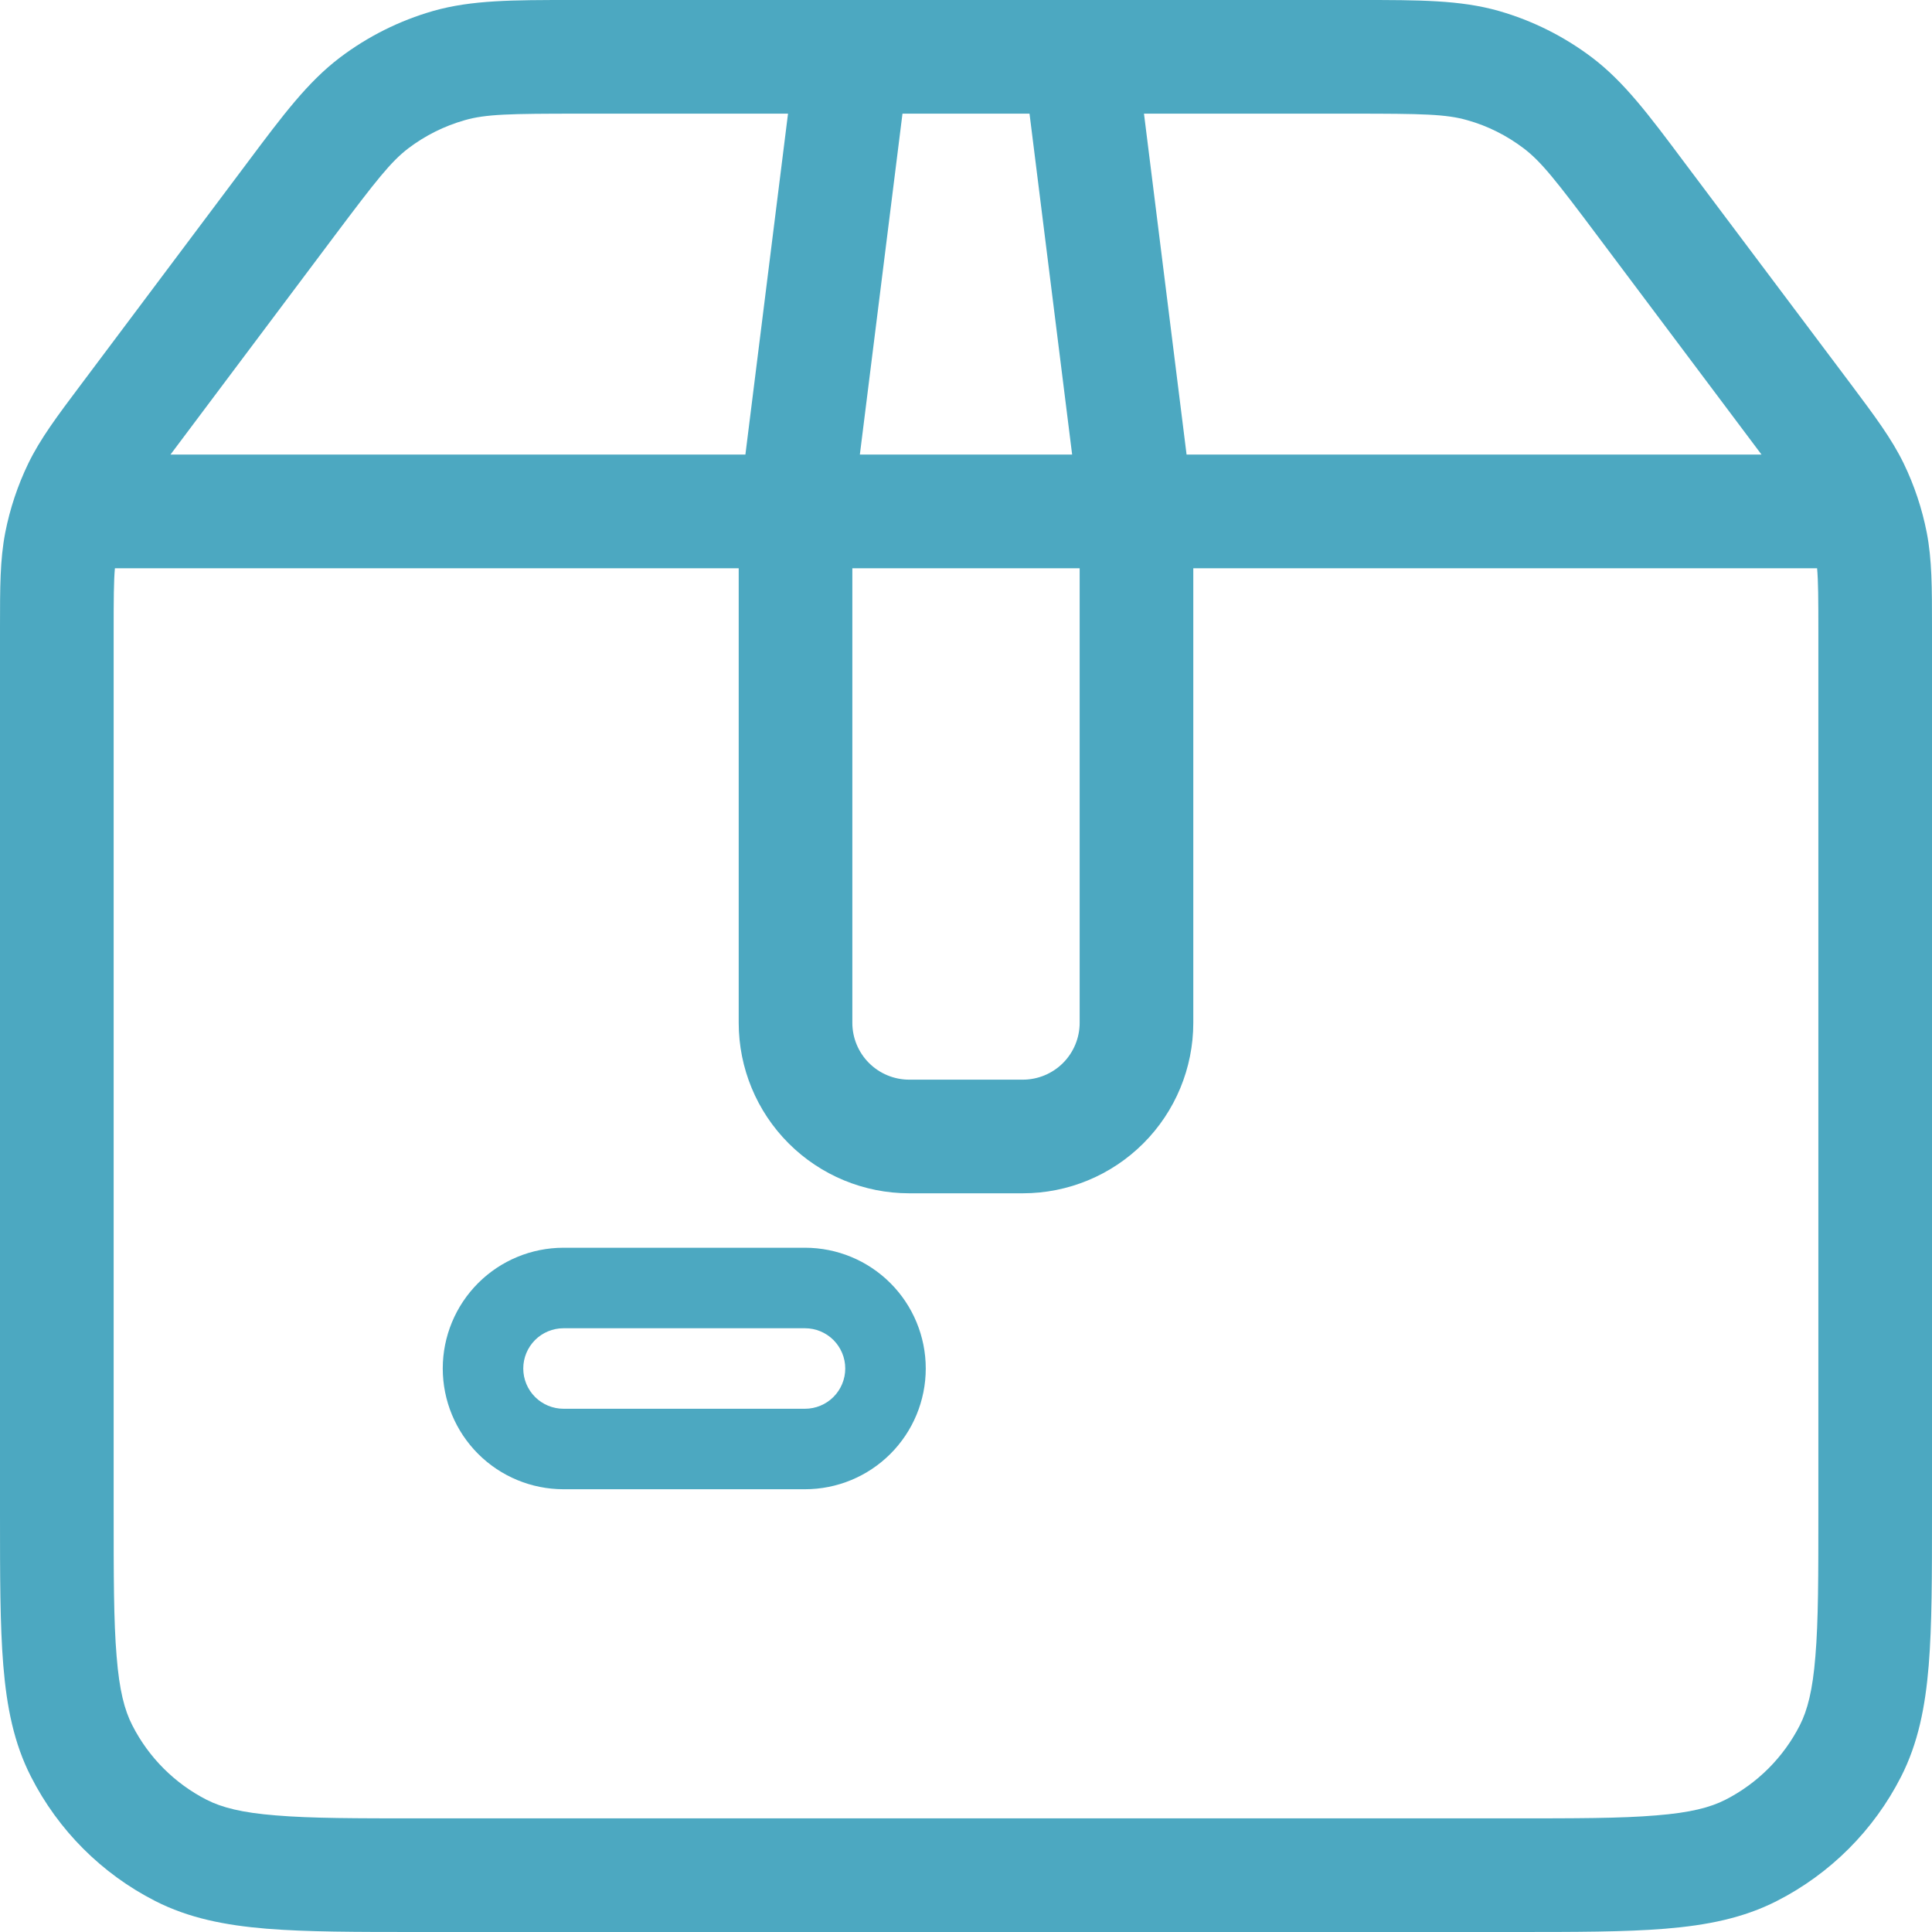 <svg width="82" height="82" viewBox="0 0 82 82" fill="none" xmlns="http://www.w3.org/2000/svg">
<g clip-path="url(#clip0_116_2259)">
<path d="M34.167 52.958H23.917C22.558 52.958 21.254 53.498 20.293 54.459C19.332 55.42 18.792 56.724 18.792 58.083C18.792 59.443 19.332 60.746 20.293 61.707C21.254 62.668 22.558 63.208 23.917 63.208H34.167C35.526 63.208 36.83 62.668 37.791 61.707C38.752 60.746 39.292 59.443 39.292 58.083C39.292 56.724 38.752 55.42 37.791 54.459C36.83 53.498 35.526 52.958 34.167 52.958ZM22.209 58.083C22.209 57.63 22.389 57.196 22.709 56.875C23.029 56.555 23.464 56.375 23.917 56.375H34.167C34.62 56.375 35.055 56.555 35.375 56.875C35.695 57.196 35.875 57.63 35.875 58.083C35.875 58.536 35.695 58.971 35.375 59.291C35.055 59.612 34.62 59.792 34.167 59.792H23.917C23.464 59.792 23.029 59.612 22.709 59.291C22.389 58.971 22.209 58.536 22.209 58.083Z" fill="#4CA8C1"/>
<path d="M24.267 0C21.759 0 20.023 -2.15629e-07 18.392 0.463C16.956 0.874 15.608 1.547 14.418 2.45C13.067 3.478 12.025 4.862 10.52 6.874L3.439 16.318C2.417 17.678 1.712 18.619 1.201 19.67C0.75 20.603 0.421 21.591 0.222 22.608C1.7969e-08 23.756 0 24.933 0 26.631V64.254C0 66.869 2.15629e-07 68.981 0.14 70.684C0.285 72.445 0.588 73.988 1.317 75.411C2.472 77.68 4.316 79.526 6.584 80.683C8.012 81.412 9.555 81.715 11.311 81.86C13.024 82 15.131 82 17.746 82H64.254C66.869 82 68.981 82 70.684 81.86C72.445 81.715 73.988 81.412 75.416 80.683C77.683 79.527 79.527 77.683 80.683 75.416C81.412 73.988 81.715 72.445 81.86 70.689C82 68.977 82 66.869 82 64.254V26.631C82 24.933 82 23.756 81.778 22.608C81.579 21.591 81.25 20.603 80.799 19.67C80.288 18.619 79.583 17.678 78.566 16.318L71.475 6.874C69.975 4.867 68.933 3.478 67.582 2.45C66.392 1.547 65.044 0.874 63.608 0.463C61.977 -2.15629e-07 60.241 0 57.733 0H24.267ZM19.719 5.103C20.616 4.843 21.629 4.824 24.6 4.824H33.446L31.637 19.294H7.235L14.181 10.033C15.966 7.655 16.593 6.859 17.331 6.295C18.046 5.753 18.856 5.349 19.719 5.103ZM50.362 19.294L48.554 4.824H57.4C60.371 4.824 61.384 4.843 62.281 5.103C63.145 5.344 63.955 5.754 64.669 6.295C65.412 6.859 66.039 7.655 67.819 10.033L74.765 19.294H50.362ZM43.696 4.824L45.505 19.294H36.495L38.304 4.824H43.696ZM45.824 24.118V43.412C45.824 44.051 45.569 44.665 45.117 45.117C44.665 45.569 44.051 45.824 43.412 45.824H38.588C37.949 45.824 37.335 45.569 36.883 45.117C36.431 44.665 36.176 44.051 36.176 43.412V24.118H45.824ZM31.353 43.412C31.353 45.331 32.115 47.171 33.472 48.528C34.829 49.885 36.669 50.647 38.588 50.647H43.412C45.331 50.647 47.171 49.885 48.528 48.528C49.885 47.171 50.647 45.331 50.647 43.412V24.118H77.123C77.172 24.663 77.177 25.42 77.177 26.853V64.153C77.177 66.893 77.177 68.803 77.051 70.293C76.935 71.75 76.713 72.589 76.39 73.226C75.696 74.589 74.589 75.696 73.226 76.39C72.589 76.713 71.75 76.935 70.293 77.051C68.808 77.177 66.893 77.177 64.153 77.177H17.847C15.107 77.177 13.197 77.177 11.707 77.051C10.25 76.935 9.411 76.713 8.774 76.39C7.413 75.695 6.307 74.588 5.615 73.226C5.287 72.589 5.065 71.75 4.949 70.293C4.824 68.803 4.824 66.893 4.824 64.153V26.853C4.824 25.42 4.828 24.663 4.877 24.118H31.353V43.412Z" fill="#4CA8C1"/>
</g>
<defs>
<clipPath id="clip0_116_2259">
<rect width="82" height="82" fill="white"/>
</clipPath>
</defs>
</svg>
